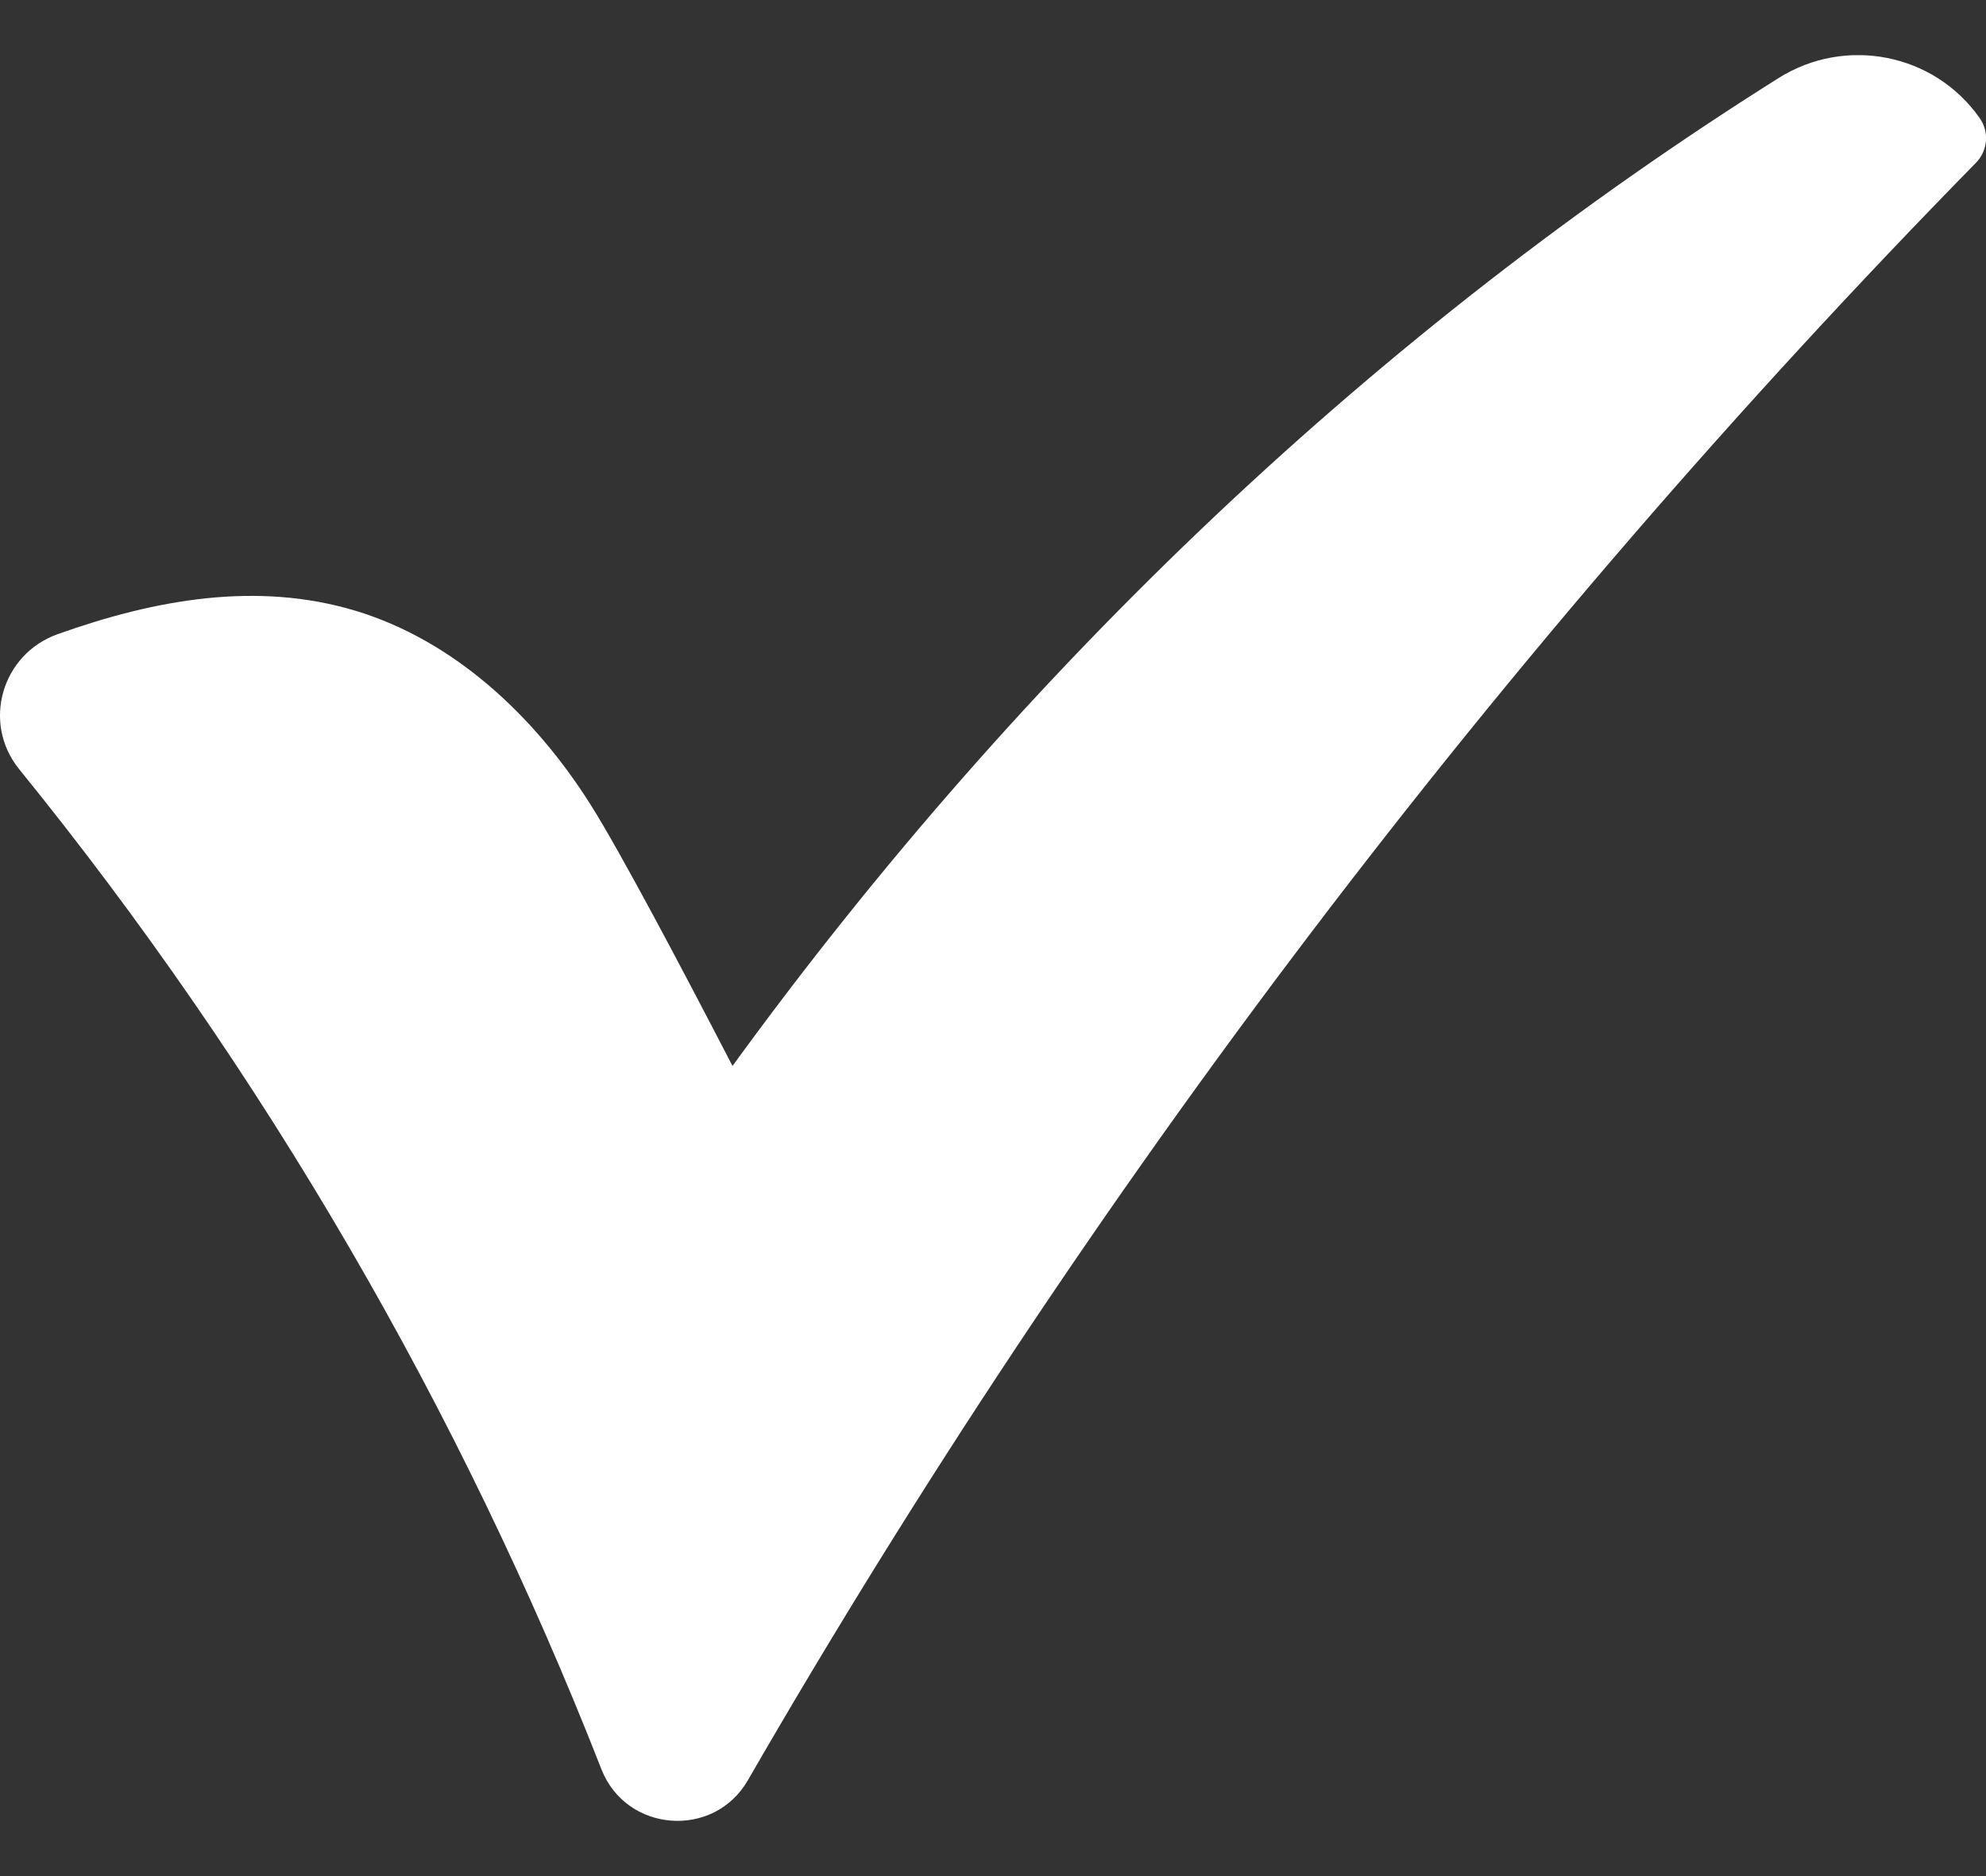 <svg width="18" height="17" viewBox="0 0 18 17" fill="none" xmlns="http://www.w3.org/2000/svg">
<rect x="0" y="0" width="18" height="17" fill="#333333" stroke="none"/>
<g clip-path="url(#clip0_90_176)">
<path d="M17.91 1.474C13.599 5.871 9.85 10.809 6.778 16.132C6.47 16.666 5.676 16.606 5.451 16.032C4.173 12.767 2.387 9.697 0.173 6.969C-0.165 6.551 0.014 5.929 0.521 5.747C1.412 5.429 2.331 5.267 3.221 5.534C4.122 5.806 4.849 6.495 5.35 7.287C5.618 7.71 6.177 8.767 6.639 9.659C9.282 6.024 12.517 2.972 16.119 0.708C16.727 0.325 17.53 0.483 17.942 1.069C18.031 1.194 18.017 1.365 17.909 1.475L17.91 1.474Z" fill="white"/>
</g>
<defs>
<clipPath id="clip0_90_176">
<rect width="18" height="16" fill="white" transform="translate(0 0.5)"/>
</clipPath>
</defs>
</svg>
